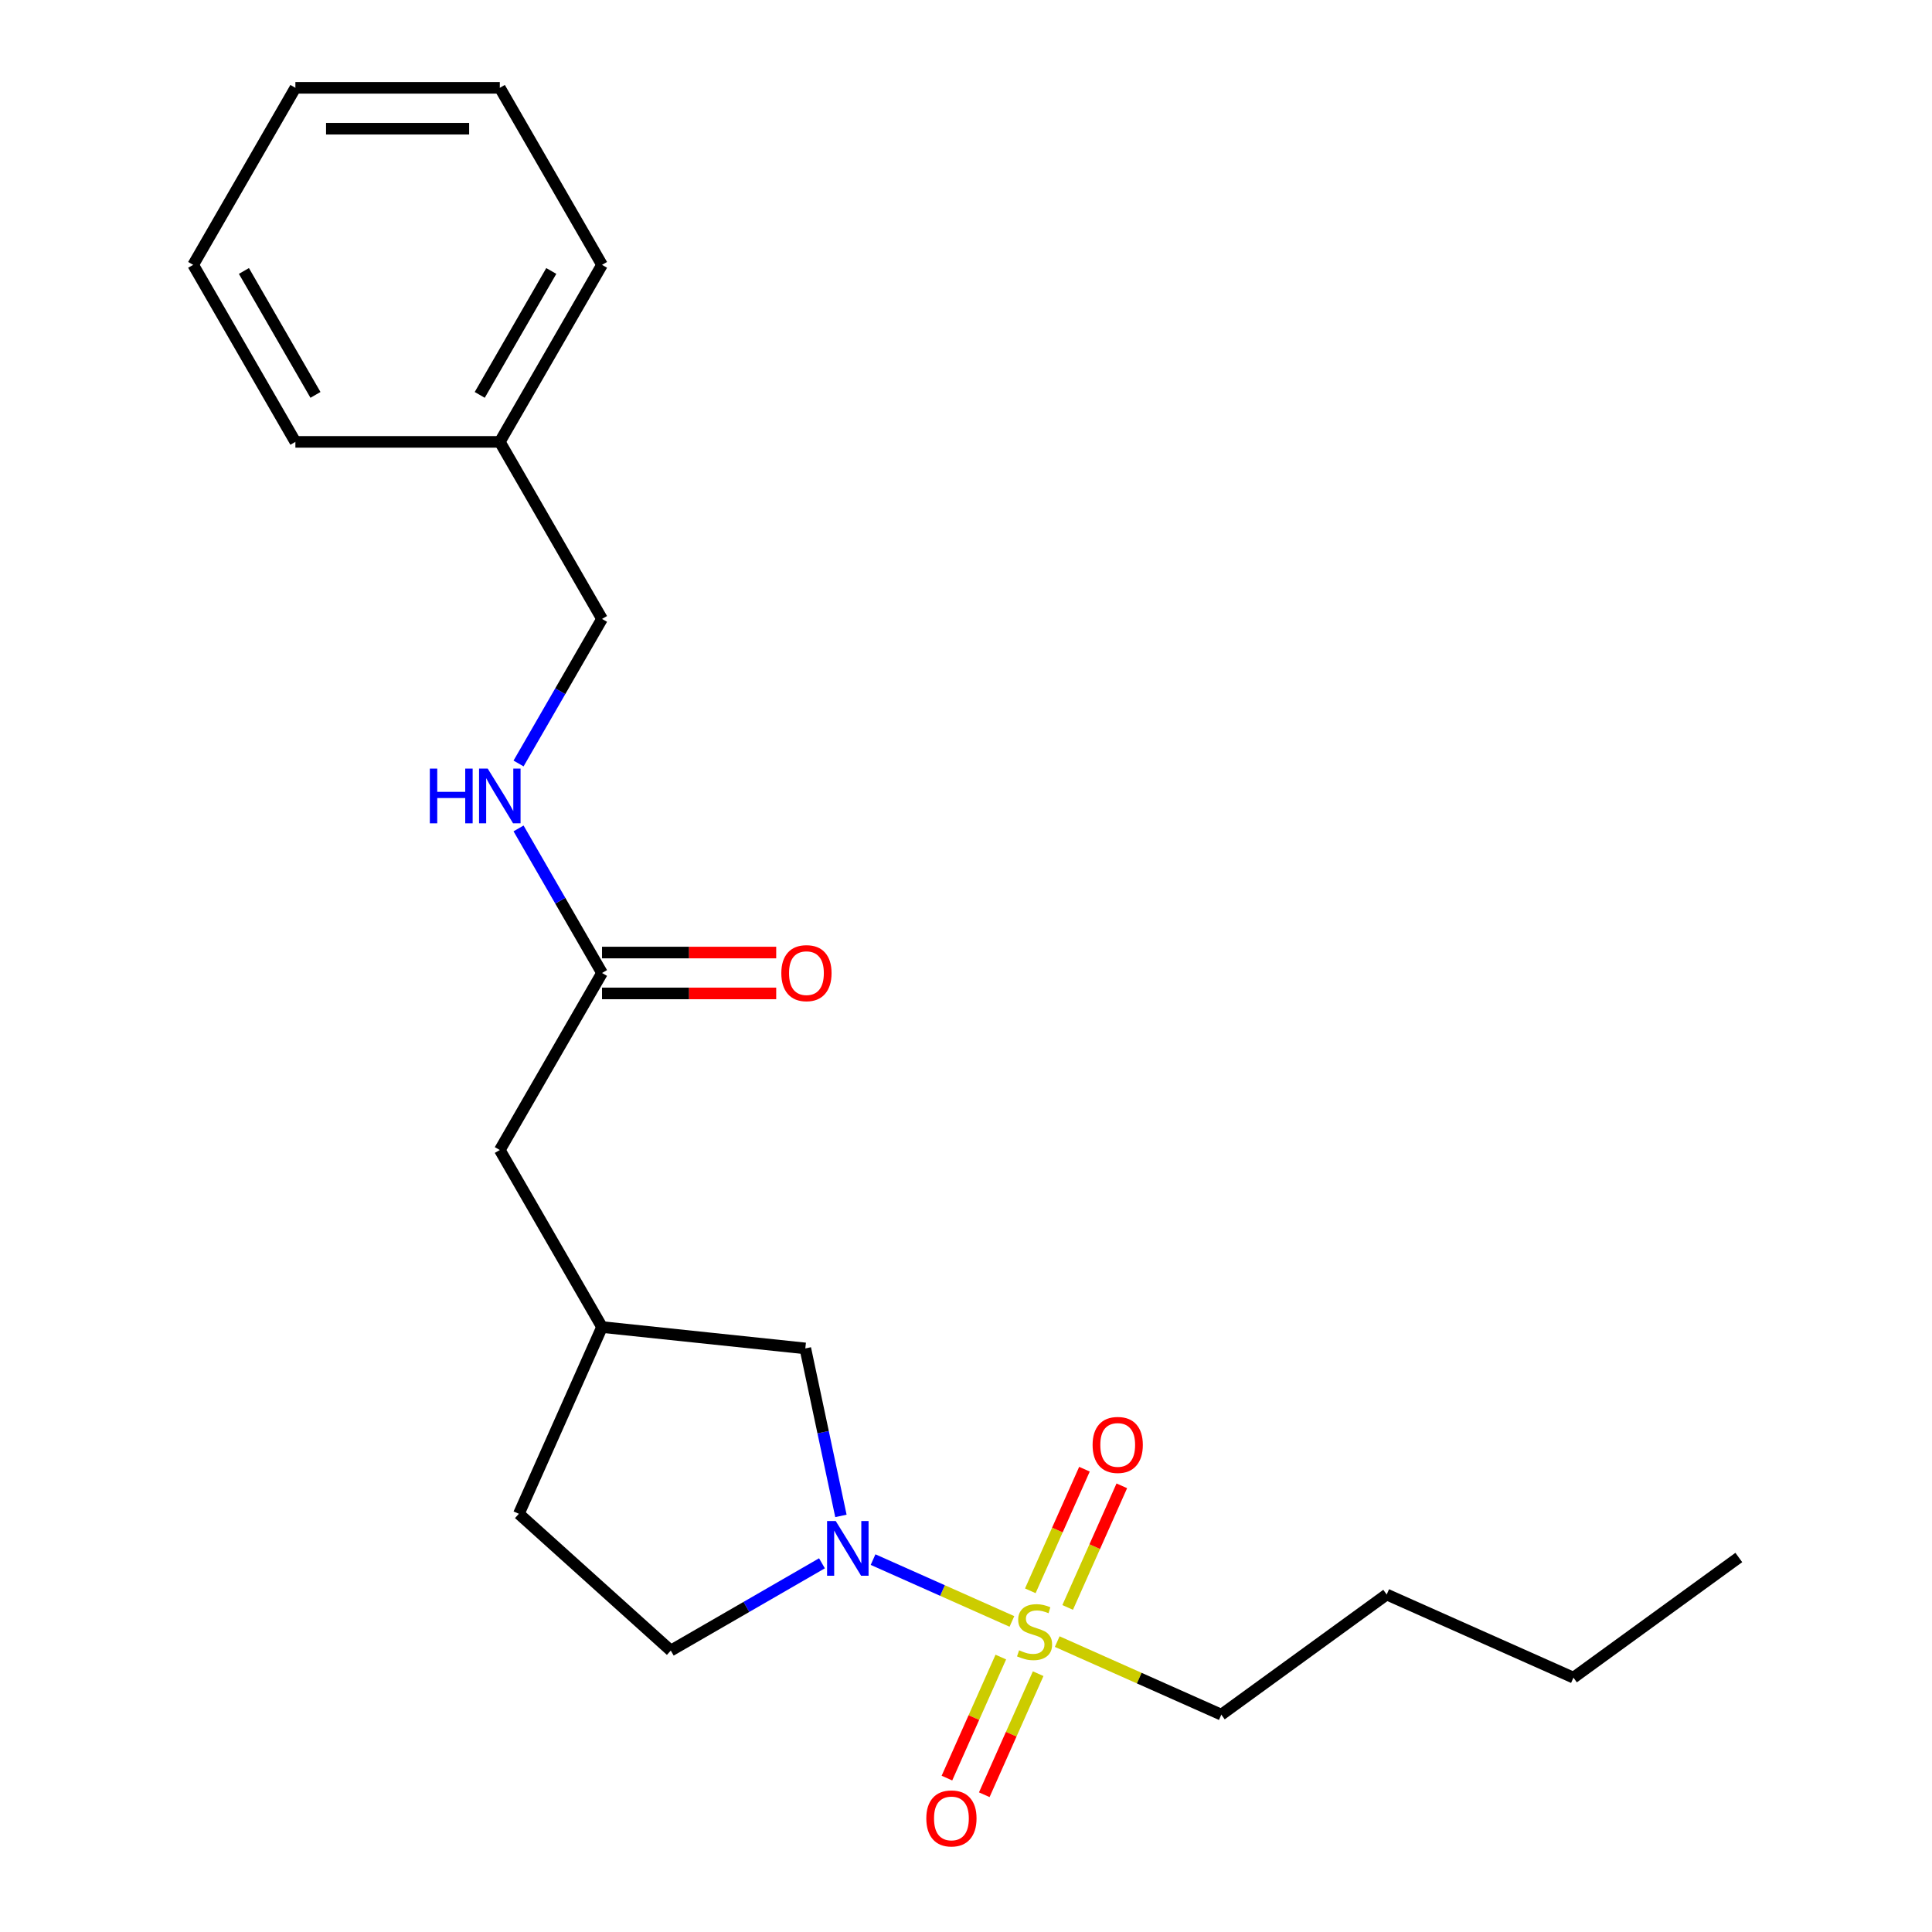 <?xml version='1.0' encoding='iso-8859-1'?>
<svg version='1.1' baseProfile='full'
              xmlns='http://www.w3.org/2000/svg'
                      xmlns:rdkit='http://www.rdkit.org/xml'
                      xmlns:xlink='http://www.w3.org/1999/xlink'
                  xml:space='preserve'
width='1000px' height='1000px' viewBox='0 0 1000 1000'>
<!-- END OF HEADER -->
<rect style='opacity:1.0;fill:#FFFFFF;stroke:none' width='1000' height='1000' x='0' y='0'> </rect>
<path class='bond-0' d='M 523.766,839.25 L 487.83,823.25' style='fill:none;fill-rule:evenodd;stroke:#CCCC00;stroke-width:6px;stroke-linecap:butt;stroke-linejoin:miter;stroke-opacity:1' />
<path class='bond-0' d='M 487.83,823.25 L 451.895,807.251' style='fill:none;fill-rule:evenodd;stroke:#0000FF;stroke-width:6px;stroke-linecap:butt;stroke-linejoin:miter;stroke-opacity:1' />
<path class='bond-1' d='M 552.621,832.009 L 566.634,800.534' style='fill:none;fill-rule:evenodd;stroke:#CCCC00;stroke-width:6px;stroke-linecap:butt;stroke-linejoin:miter;stroke-opacity:1' />
<path class='bond-1' d='M 566.634,800.534 L 580.648,769.06' style='fill:none;fill-rule:evenodd;stroke:#FF0000;stroke-width:6px;stroke-linecap:butt;stroke-linejoin:miter;stroke-opacity:1' />
<path class='bond-1' d='M 533.289,823.401 L 547.302,791.927' style='fill:none;fill-rule:evenodd;stroke:#CCCC00;stroke-width:6px;stroke-linecap:butt;stroke-linejoin:miter;stroke-opacity:1' />
<path class='bond-1' d='M 547.302,791.927 L 561.316,760.453' style='fill:none;fill-rule:evenodd;stroke:#FF0000;stroke-width:6px;stroke-linecap:butt;stroke-linejoin:miter;stroke-opacity:1' />
<path class='bond-2' d='M 518.022,857.692 L 504.075,889.016' style='fill:none;fill-rule:evenodd;stroke:#CCCC00;stroke-width:6px;stroke-linecap:butt;stroke-linejoin:miter;stroke-opacity:1' />
<path class='bond-2' d='M 504.075,889.016 L 490.129,920.341' style='fill:none;fill-rule:evenodd;stroke:#FF0000;stroke-width:6px;stroke-linecap:butt;stroke-linejoin:miter;stroke-opacity:1' />
<path class='bond-2' d='M 537.354,866.299 L 523.407,897.624' style='fill:none;fill-rule:evenodd;stroke:#CCCC00;stroke-width:6px;stroke-linecap:butt;stroke-linejoin:miter;stroke-opacity:1' />
<path class='bond-2' d='M 523.407,897.624 L 509.461,928.948' style='fill:none;fill-rule:evenodd;stroke:#FF0000;stroke-width:6px;stroke-linecap:butt;stroke-linejoin:miter;stroke-opacity:1' />
<path class='bond-10' d='M 547.216,849.691 L 589.683,868.598' style='fill:none;fill-rule:evenodd;stroke:#CCCC00;stroke-width:6px;stroke-linecap:butt;stroke-linejoin:miter;stroke-opacity:1' />
<path class='bond-10' d='M 589.683,868.598 L 632.151,887.506' style='fill:none;fill-rule:evenodd;stroke:#000000;stroke-width:6px;stroke-linecap:butt;stroke-linejoin:miter;stroke-opacity:1' />
<path class='bond-4' d='M 435.259,784.629 L 426.045,741.284' style='fill:none;fill-rule:evenodd;stroke:#0000FF;stroke-width:6px;stroke-linecap:butt;stroke-linejoin:miter;stroke-opacity:1' />
<path class='bond-4' d='M 426.045,741.284 L 416.832,697.939' style='fill:none;fill-rule:evenodd;stroke:#000000;stroke-width:6px;stroke-linecap:butt;stroke-linejoin:miter;stroke-opacity:1' />
<path class='bond-5' d='M 425.445,809.162 L 386.322,831.75' style='fill:none;fill-rule:evenodd;stroke:#0000FF;stroke-width:6px;stroke-linecap:butt;stroke-linejoin:miter;stroke-opacity:1' />
<path class='bond-5' d='M 386.322,831.75 L 347.199,854.338' style='fill:none;fill-rule:evenodd;stroke:#000000;stroke-width:6px;stroke-linecap:butt;stroke-linejoin:miter;stroke-opacity:1' />
<path class='bond-3' d='M 311.604,503.615 L 258.7,595.247' style='fill:none;fill-rule:evenodd;stroke:#000000;stroke-width:6px;stroke-linecap:butt;stroke-linejoin:miter;stroke-opacity:1' />
<path class='bond-6' d='M 311.604,503.615 L 290.003,466.201' style='fill:none;fill-rule:evenodd;stroke:#000000;stroke-width:6px;stroke-linecap:butt;stroke-linejoin:miter;stroke-opacity:1' />
<path class='bond-6' d='M 290.003,466.201 L 268.403,428.788' style='fill:none;fill-rule:evenodd;stroke:#0000FF;stroke-width:6px;stroke-linecap:butt;stroke-linejoin:miter;stroke-opacity:1' />
<path class='bond-7' d='M 311.604,514.196 L 356.685,514.196' style='fill:none;fill-rule:evenodd;stroke:#000000;stroke-width:6px;stroke-linecap:butt;stroke-linejoin:miter;stroke-opacity:1' />
<path class='bond-7' d='M 356.685,514.196 L 401.766,514.196' style='fill:none;fill-rule:evenodd;stroke:#FF0000;stroke-width:6px;stroke-linecap:butt;stroke-linejoin:miter;stroke-opacity:1' />
<path class='bond-7' d='M 311.604,493.034 L 356.685,493.034' style='fill:none;fill-rule:evenodd;stroke:#000000;stroke-width:6px;stroke-linecap:butt;stroke-linejoin:miter;stroke-opacity:1' />
<path class='bond-7' d='M 356.685,493.034 L 401.766,493.034' style='fill:none;fill-rule:evenodd;stroke:#FF0000;stroke-width:6px;stroke-linecap:butt;stroke-linejoin:miter;stroke-opacity:1' />
<path class='bond-8' d='M 416.832,697.939 L 311.604,686.879' style='fill:none;fill-rule:evenodd;stroke:#000000;stroke-width:6px;stroke-linecap:butt;stroke-linejoin:miter;stroke-opacity:1' />
<path class='bond-12' d='M 347.199,854.338 L 268.568,783.539' style='fill:none;fill-rule:evenodd;stroke:#000000;stroke-width:6px;stroke-linecap:butt;stroke-linejoin:miter;stroke-opacity:1' />
<path class='bond-11' d='M 268.403,395.178 L 290.003,357.764' style='fill:none;fill-rule:evenodd;stroke:#0000FF;stroke-width:6px;stroke-linecap:butt;stroke-linejoin:miter;stroke-opacity:1' />
<path class='bond-11' d='M 290.003,357.764 L 311.604,320.351' style='fill:none;fill-rule:evenodd;stroke:#000000;stroke-width:6px;stroke-linecap:butt;stroke-linejoin:miter;stroke-opacity:1' />
<path class='bond-9' d='M 311.604,686.879 L 258.7,595.247' style='fill:none;fill-rule:evenodd;stroke:#000000;stroke-width:6px;stroke-linecap:butt;stroke-linejoin:miter;stroke-opacity:1' />
<path class='bond-22' d='M 311.604,686.879 L 268.568,783.539' style='fill:none;fill-rule:evenodd;stroke:#000000;stroke-width:6px;stroke-linecap:butt;stroke-linejoin:miter;stroke-opacity:1' />
<path class='bond-16' d='M 632.151,887.506 L 717.751,825.314' style='fill:none;fill-rule:evenodd;stroke:#000000;stroke-width:6px;stroke-linecap:butt;stroke-linejoin:miter;stroke-opacity:1' />
<path class='bond-13' d='M 311.604,320.351 L 258.7,228.719' style='fill:none;fill-rule:evenodd;stroke:#000000;stroke-width:6px;stroke-linecap:butt;stroke-linejoin:miter;stroke-opacity:1' />
<path class='bond-14' d='M 258.7,228.719 L 311.604,137.087' style='fill:none;fill-rule:evenodd;stroke:#000000;stroke-width:6px;stroke-linecap:butt;stroke-linejoin:miter;stroke-opacity:1' />
<path class='bond-14' d='M 248.309,204.393 L 285.342,140.251' style='fill:none;fill-rule:evenodd;stroke:#000000;stroke-width:6px;stroke-linecap:butt;stroke-linejoin:miter;stroke-opacity:1' />
<path class='bond-15' d='M 258.7,228.719 L 152.893,228.719' style='fill:none;fill-rule:evenodd;stroke:#000000;stroke-width:6px;stroke-linecap:butt;stroke-linejoin:miter;stroke-opacity:1' />
<path class='bond-19' d='M 311.604,137.087 L 258.7,45.455' style='fill:none;fill-rule:evenodd;stroke:#000000;stroke-width:6px;stroke-linecap:butt;stroke-linejoin:miter;stroke-opacity:1' />
<path class='bond-20' d='M 152.893,228.719 L 99.989,137.087' style='fill:none;fill-rule:evenodd;stroke:#000000;stroke-width:6px;stroke-linecap:butt;stroke-linejoin:miter;stroke-opacity:1' />
<path class='bond-20' d='M 163.284,204.393 L 126.251,140.251' style='fill:none;fill-rule:evenodd;stroke:#000000;stroke-width:6px;stroke-linecap:butt;stroke-linejoin:miter;stroke-opacity:1' />
<path class='bond-17' d='M 717.751,825.314 L 814.411,868.35' style='fill:none;fill-rule:evenodd;stroke:#000000;stroke-width:6px;stroke-linecap:butt;stroke-linejoin:miter;stroke-opacity:1' />
<path class='bond-18' d='M 814.411,868.35 L 900.011,806.157' style='fill:none;fill-rule:evenodd;stroke:#000000;stroke-width:6px;stroke-linecap:butt;stroke-linejoin:miter;stroke-opacity:1' />
<path class='bond-23' d='M 258.7,45.455 L 152.893,45.455' style='fill:none;fill-rule:evenodd;stroke:#000000;stroke-width:6px;stroke-linecap:butt;stroke-linejoin:miter;stroke-opacity:1' />
<path class='bond-23' d='M 242.829,66.616 L 168.764,66.616' style='fill:none;fill-rule:evenodd;stroke:#000000;stroke-width:6px;stroke-linecap:butt;stroke-linejoin:miter;stroke-opacity:1' />
<path class='bond-21' d='M 99.989,137.087 L 152.893,45.455' style='fill:none;fill-rule:evenodd;stroke:#000000;stroke-width:6px;stroke-linecap:butt;stroke-linejoin:miter;stroke-opacity:1' />
<path  class='atom-0' d='M 527.491 854.19
Q 527.811 854.31, 529.131 854.87
Q 530.451 855.43, 531.891 855.79
Q 533.371 856.11, 534.811 856.11
Q 537.491 856.11, 539.051 854.83
Q 540.611 853.51, 540.611 851.23
Q 540.611 849.67, 539.811 848.71
Q 539.051 847.75, 537.851 847.23
Q 536.651 846.71, 534.651 846.11
Q 532.131 845.35, 530.611 844.63
Q 529.131 843.91, 528.051 842.39
Q 527.011 840.87, 527.011 838.31
Q 527.011 834.75, 529.411 832.55
Q 531.851 830.35, 536.651 830.35
Q 539.931 830.35, 543.651 831.91
L 542.731 834.99
Q 539.331 833.59, 536.771 833.59
Q 534.011 833.59, 532.491 834.75
Q 530.971 835.87, 531.011 837.83
Q 531.011 839.35, 531.771 840.27
Q 532.571 841.19, 533.691 841.71
Q 534.851 842.23, 536.771 842.83
Q 539.331 843.63, 540.851 844.43
Q 542.371 845.23, 543.451 846.87
Q 544.571 848.47, 544.571 851.23
Q 544.571 855.15, 541.931 857.27
Q 539.331 859.35, 534.971 859.35
Q 532.451 859.35, 530.531 858.79
Q 528.651 858.27, 526.411 857.35
L 527.491 854.19
' fill='#CCCC00'/>
<path  class='atom-1' d='M 432.571 787.274
L 441.851 802.274
Q 442.771 803.754, 444.251 806.434
Q 445.731 809.114, 445.811 809.274
L 445.811 787.274
L 449.571 787.274
L 449.571 815.594
L 445.691 815.594
L 435.731 799.194
Q 434.571 797.274, 433.331 795.074
Q 432.131 792.874, 431.771 792.194
L 431.771 815.594
L 428.091 815.594
L 428.091 787.274
L 432.571 787.274
' fill='#0000FF'/>
<path  class='atom-2' d='M 565.527 747.89
Q 565.527 741.09, 568.887 737.29
Q 572.247 733.49, 578.527 733.49
Q 584.807 733.49, 588.167 737.29
Q 591.527 741.09, 591.527 747.89
Q 591.527 754.77, 588.127 758.69
Q 584.727 762.57, 578.527 762.57
Q 572.287 762.57, 568.887 758.69
Q 565.527 754.81, 565.527 747.89
M 578.527 759.37
Q 582.847 759.37, 585.167 756.49
Q 587.527 753.57, 587.527 747.89
Q 587.527 742.33, 585.167 739.53
Q 582.847 736.69, 578.527 736.69
Q 574.207 736.69, 571.847 739.49
Q 569.527 742.29, 569.527 747.89
Q 569.527 753.61, 571.847 756.49
Q 574.207 759.37, 578.527 759.37
' fill='#FF0000'/>
<path  class='atom-3' d='M 479.455 941.21
Q 479.455 934.41, 482.815 930.61
Q 486.175 926.81, 492.455 926.81
Q 498.735 926.81, 502.095 930.61
Q 505.455 934.41, 505.455 941.21
Q 505.455 948.09, 502.055 952.01
Q 498.655 955.89, 492.455 955.89
Q 486.215 955.89, 482.815 952.01
Q 479.455 948.13, 479.455 941.21
M 492.455 952.69
Q 496.775 952.69, 499.095 949.81
Q 501.455 946.89, 501.455 941.21
Q 501.455 935.65, 499.095 932.85
Q 496.775 930.01, 492.455 930.01
Q 488.135 930.01, 485.775 932.81
Q 483.455 935.61, 483.455 941.21
Q 483.455 946.93, 485.775 949.81
Q 488.135 952.69, 492.455 952.69
' fill='#FF0000'/>
<path  class='atom-7' d='M 222.48 397.823
L 226.32 397.823
L 226.32 409.863
L 240.8 409.863
L 240.8 397.823
L 244.64 397.823
L 244.64 426.143
L 240.8 426.143
L 240.8 413.063
L 226.32 413.063
L 226.32 426.143
L 222.48 426.143
L 222.48 397.823
' fill='#0000FF'/>
<path  class='atom-7' d='M 252.44 397.823
L 261.72 412.823
Q 262.64 414.303, 264.12 416.983
Q 265.6 419.663, 265.68 419.823
L 265.68 397.823
L 269.44 397.823
L 269.44 426.143
L 265.56 426.143
L 255.6 409.743
Q 254.44 407.823, 253.2 405.623
Q 252 403.423, 251.64 402.743
L 251.64 426.143
L 247.96 426.143
L 247.96 397.823
L 252.44 397.823
' fill='#0000FF'/>
<path  class='atom-8' d='M 404.412 503.695
Q 404.412 496.895, 407.772 493.095
Q 411.132 489.295, 417.412 489.295
Q 423.692 489.295, 427.052 493.095
Q 430.412 496.895, 430.412 503.695
Q 430.412 510.575, 427.012 514.495
Q 423.612 518.375, 417.412 518.375
Q 411.172 518.375, 407.772 514.495
Q 404.412 510.615, 404.412 503.695
M 417.412 515.175
Q 421.732 515.175, 424.052 512.295
Q 426.412 509.375, 426.412 503.695
Q 426.412 498.135, 424.052 495.335
Q 421.732 492.495, 417.412 492.495
Q 413.092 492.495, 410.732 495.295
Q 408.412 498.095, 408.412 503.695
Q 408.412 509.415, 410.732 512.295
Q 413.092 515.175, 417.412 515.175
' fill='#FF0000'/>
</svg>
